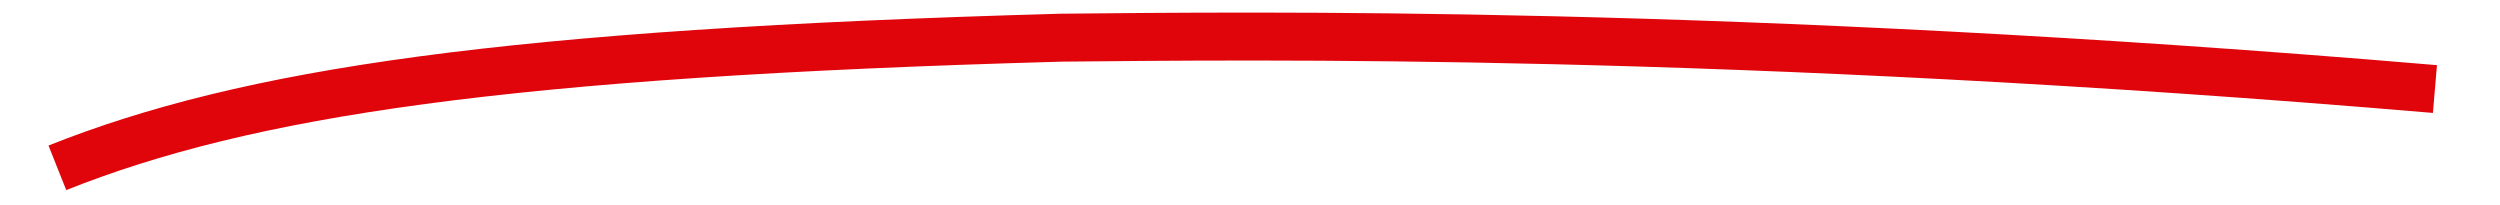 <svg class="nectar-scribble basic-underline" viewBox="-400 -55 730 60" preserveAspectRatio="none" fill="rgb(0, 0, 0)" style="color: rgb(0, 0, 0);"><path style="animation-duration: 0s;" d="m -383.25 -6 c 55.25 -22 130.75 -33.5 293.25 -38 c 54.5 -0.5 195 -2.5 401 15" stroke="rgb(224, 4, 11)" pathLength="1" stroke-width="14px" fill="none"></path></svg>